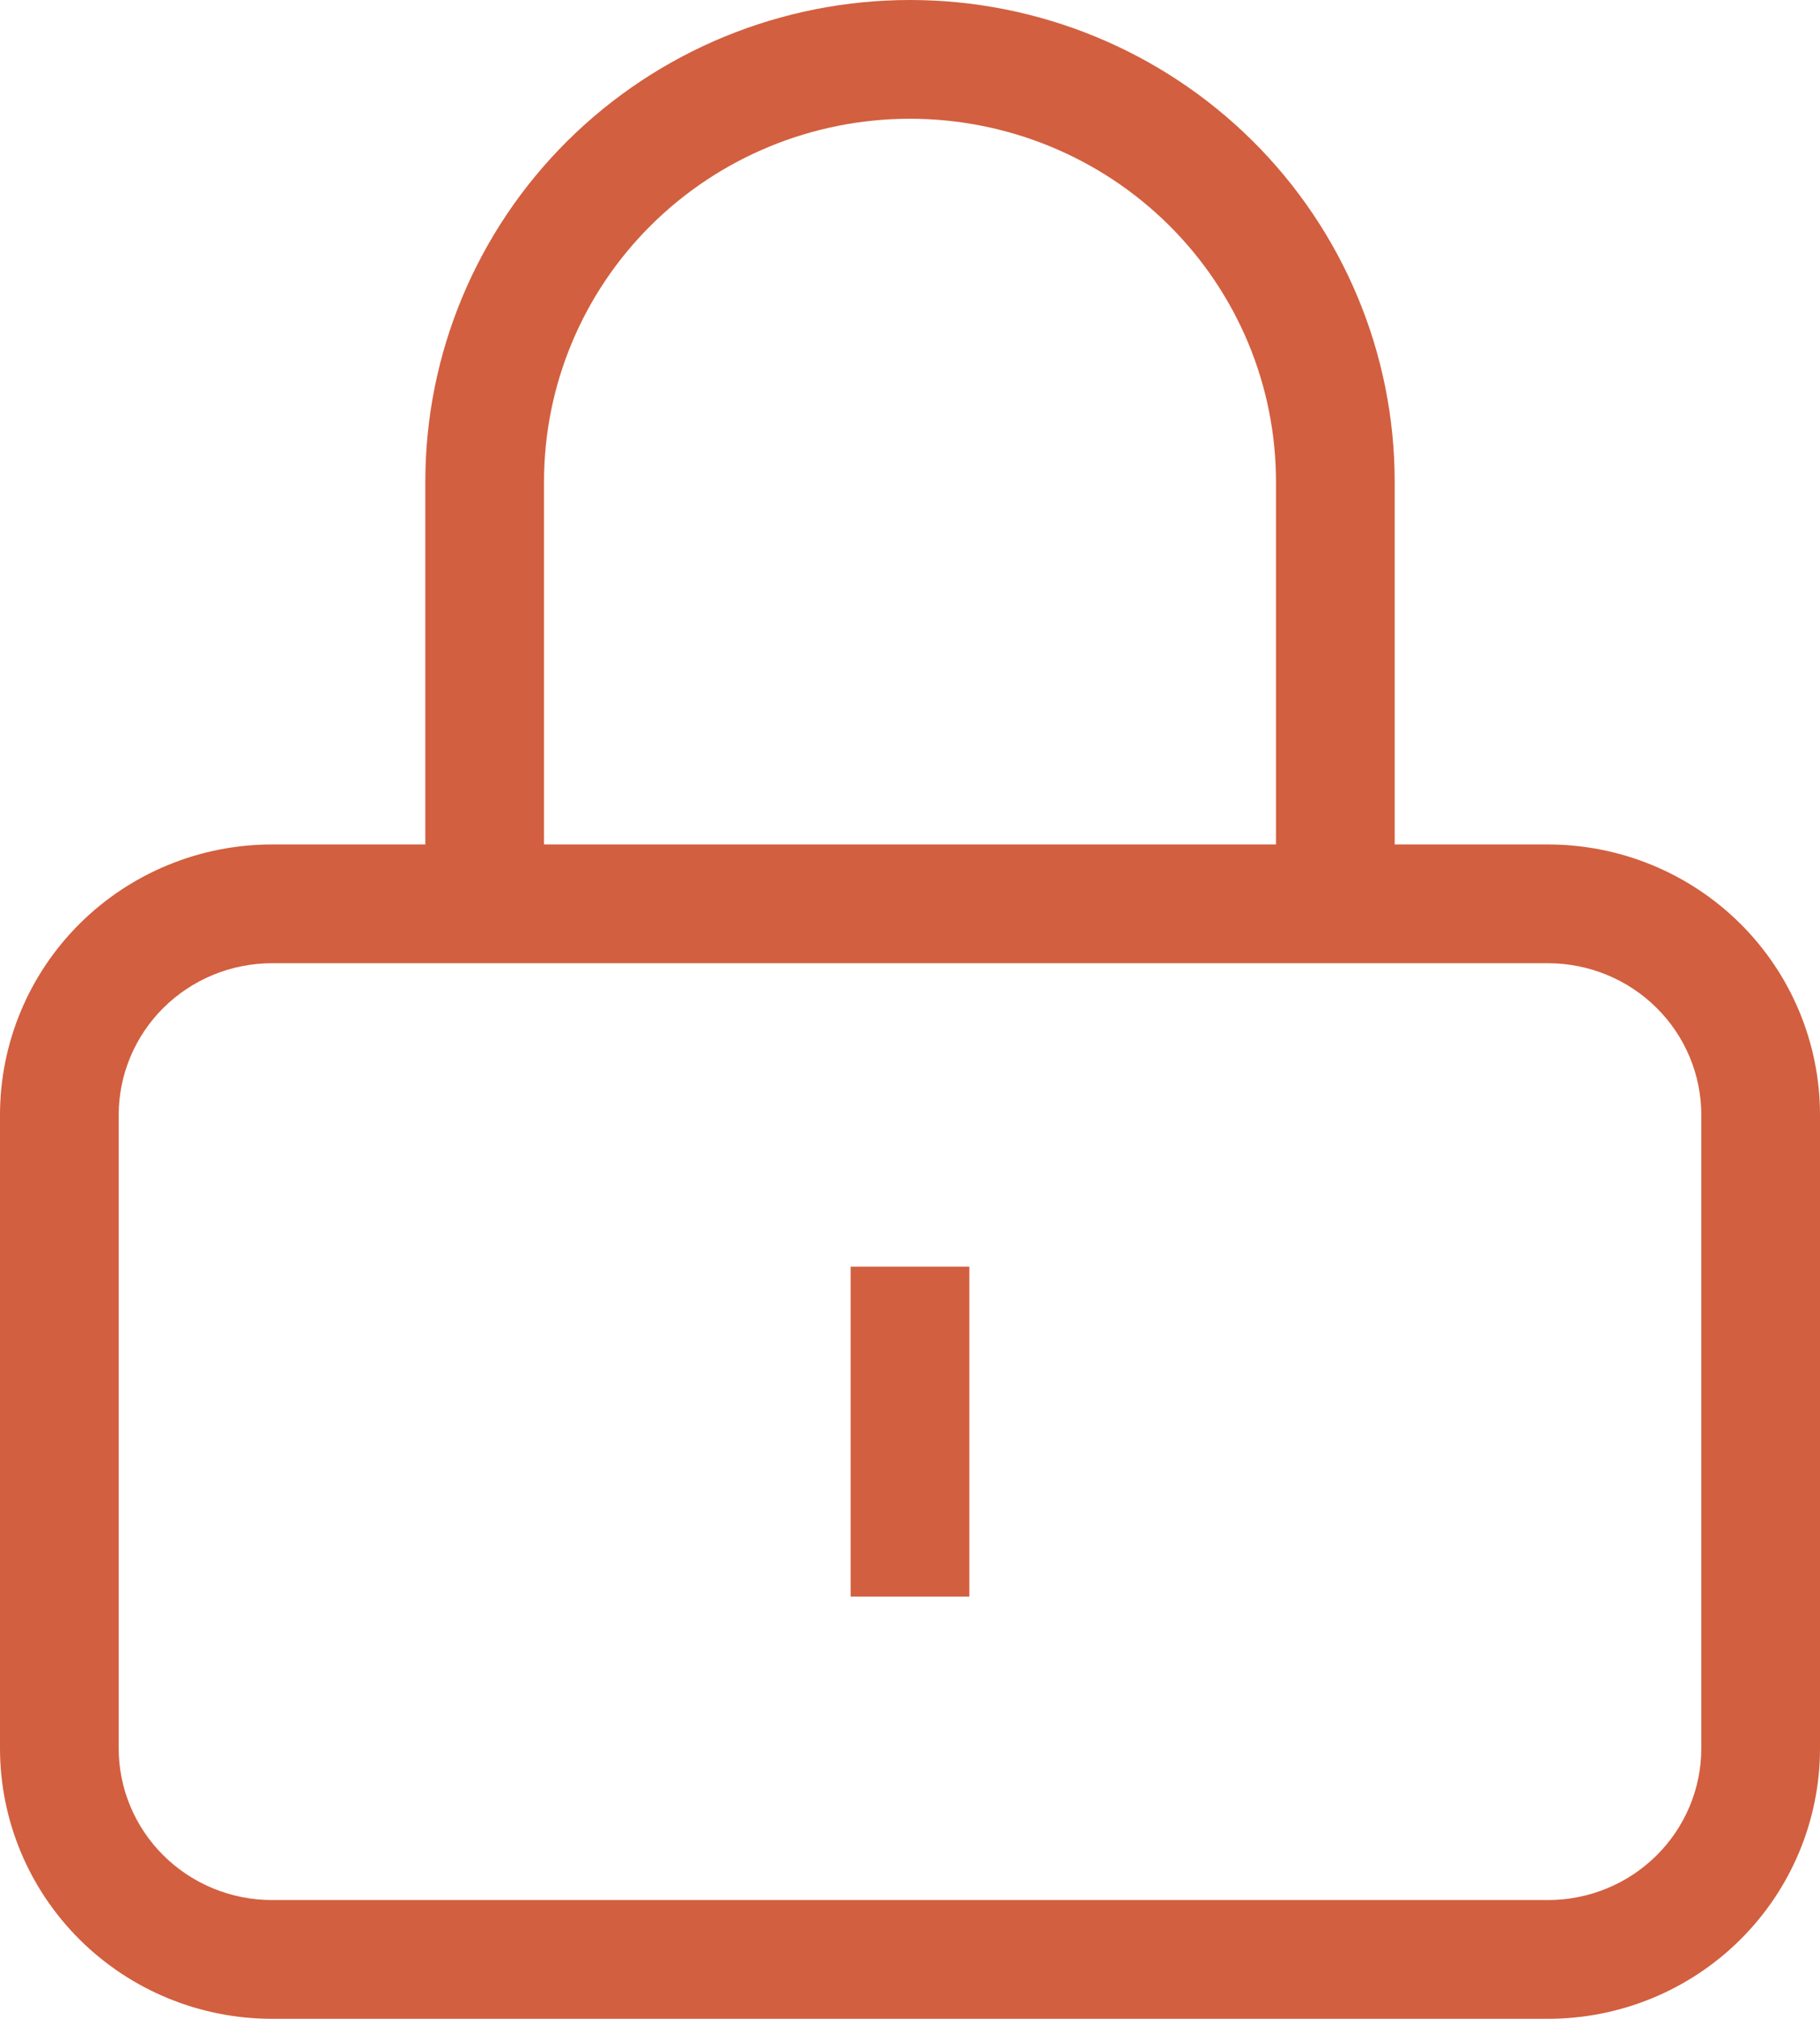 <?xml version="1.0" encoding="UTF-8"?> <svg xmlns="http://www.w3.org/2000/svg" width="184" height="204" viewBox="0 0 184 204" fill="none"> <path fill-rule="evenodd" clip-rule="evenodd" d="M57.368 14.238C66.561 5.116 79.019 0 92 0C104.981 0 117.439 5.116 126.632 14.238C135.826 23.361 141 35.744 141 48.667V85.333H156.5C163.778 85.333 170.768 88.202 175.929 93.323C181.091 98.445 184 105.402 184 112.667V176.667C184 183.931 181.091 190.888 175.929 196.011C170.768 201.132 163.778 204 156.5 204H27.5C20.221 204 13.232 201.132 8.071 196.011C2.909 190.888 0 183.931 0 176.667V112.667C0 105.402 2.909 98.445 8.071 93.323C13.232 88.202 20.221 85.333 27.5 85.333H43V48.667C43 35.744 48.174 23.361 57.368 14.238ZM55 85.333H129V48.667C129 38.957 125.113 29.636 118.179 22.756C111.244 15.874 101.828 12 92 12C82.172 12 72.756 15.874 65.82 22.756C58.887 29.636 55 38.957 55 48.667V85.333ZM27.5 97.333C23.374 97.333 19.427 98.96 16.523 101.841C13.622 104.72 12 108.615 12 112.667V176.667C12 180.718 13.622 184.613 16.523 187.492C19.427 190.373 23.374 192 27.5 192H156.5C160.626 192 164.573 190.373 167.477 187.492C170.378 184.613 172 180.718 172 176.667V112.667C172 108.615 170.378 104.72 167.477 101.841C164.573 98.96 160.626 97.333 156.5 97.333H27.5ZM98 128V161.333H86V128H98Z" fill="#D25F3F"></path> </svg> 